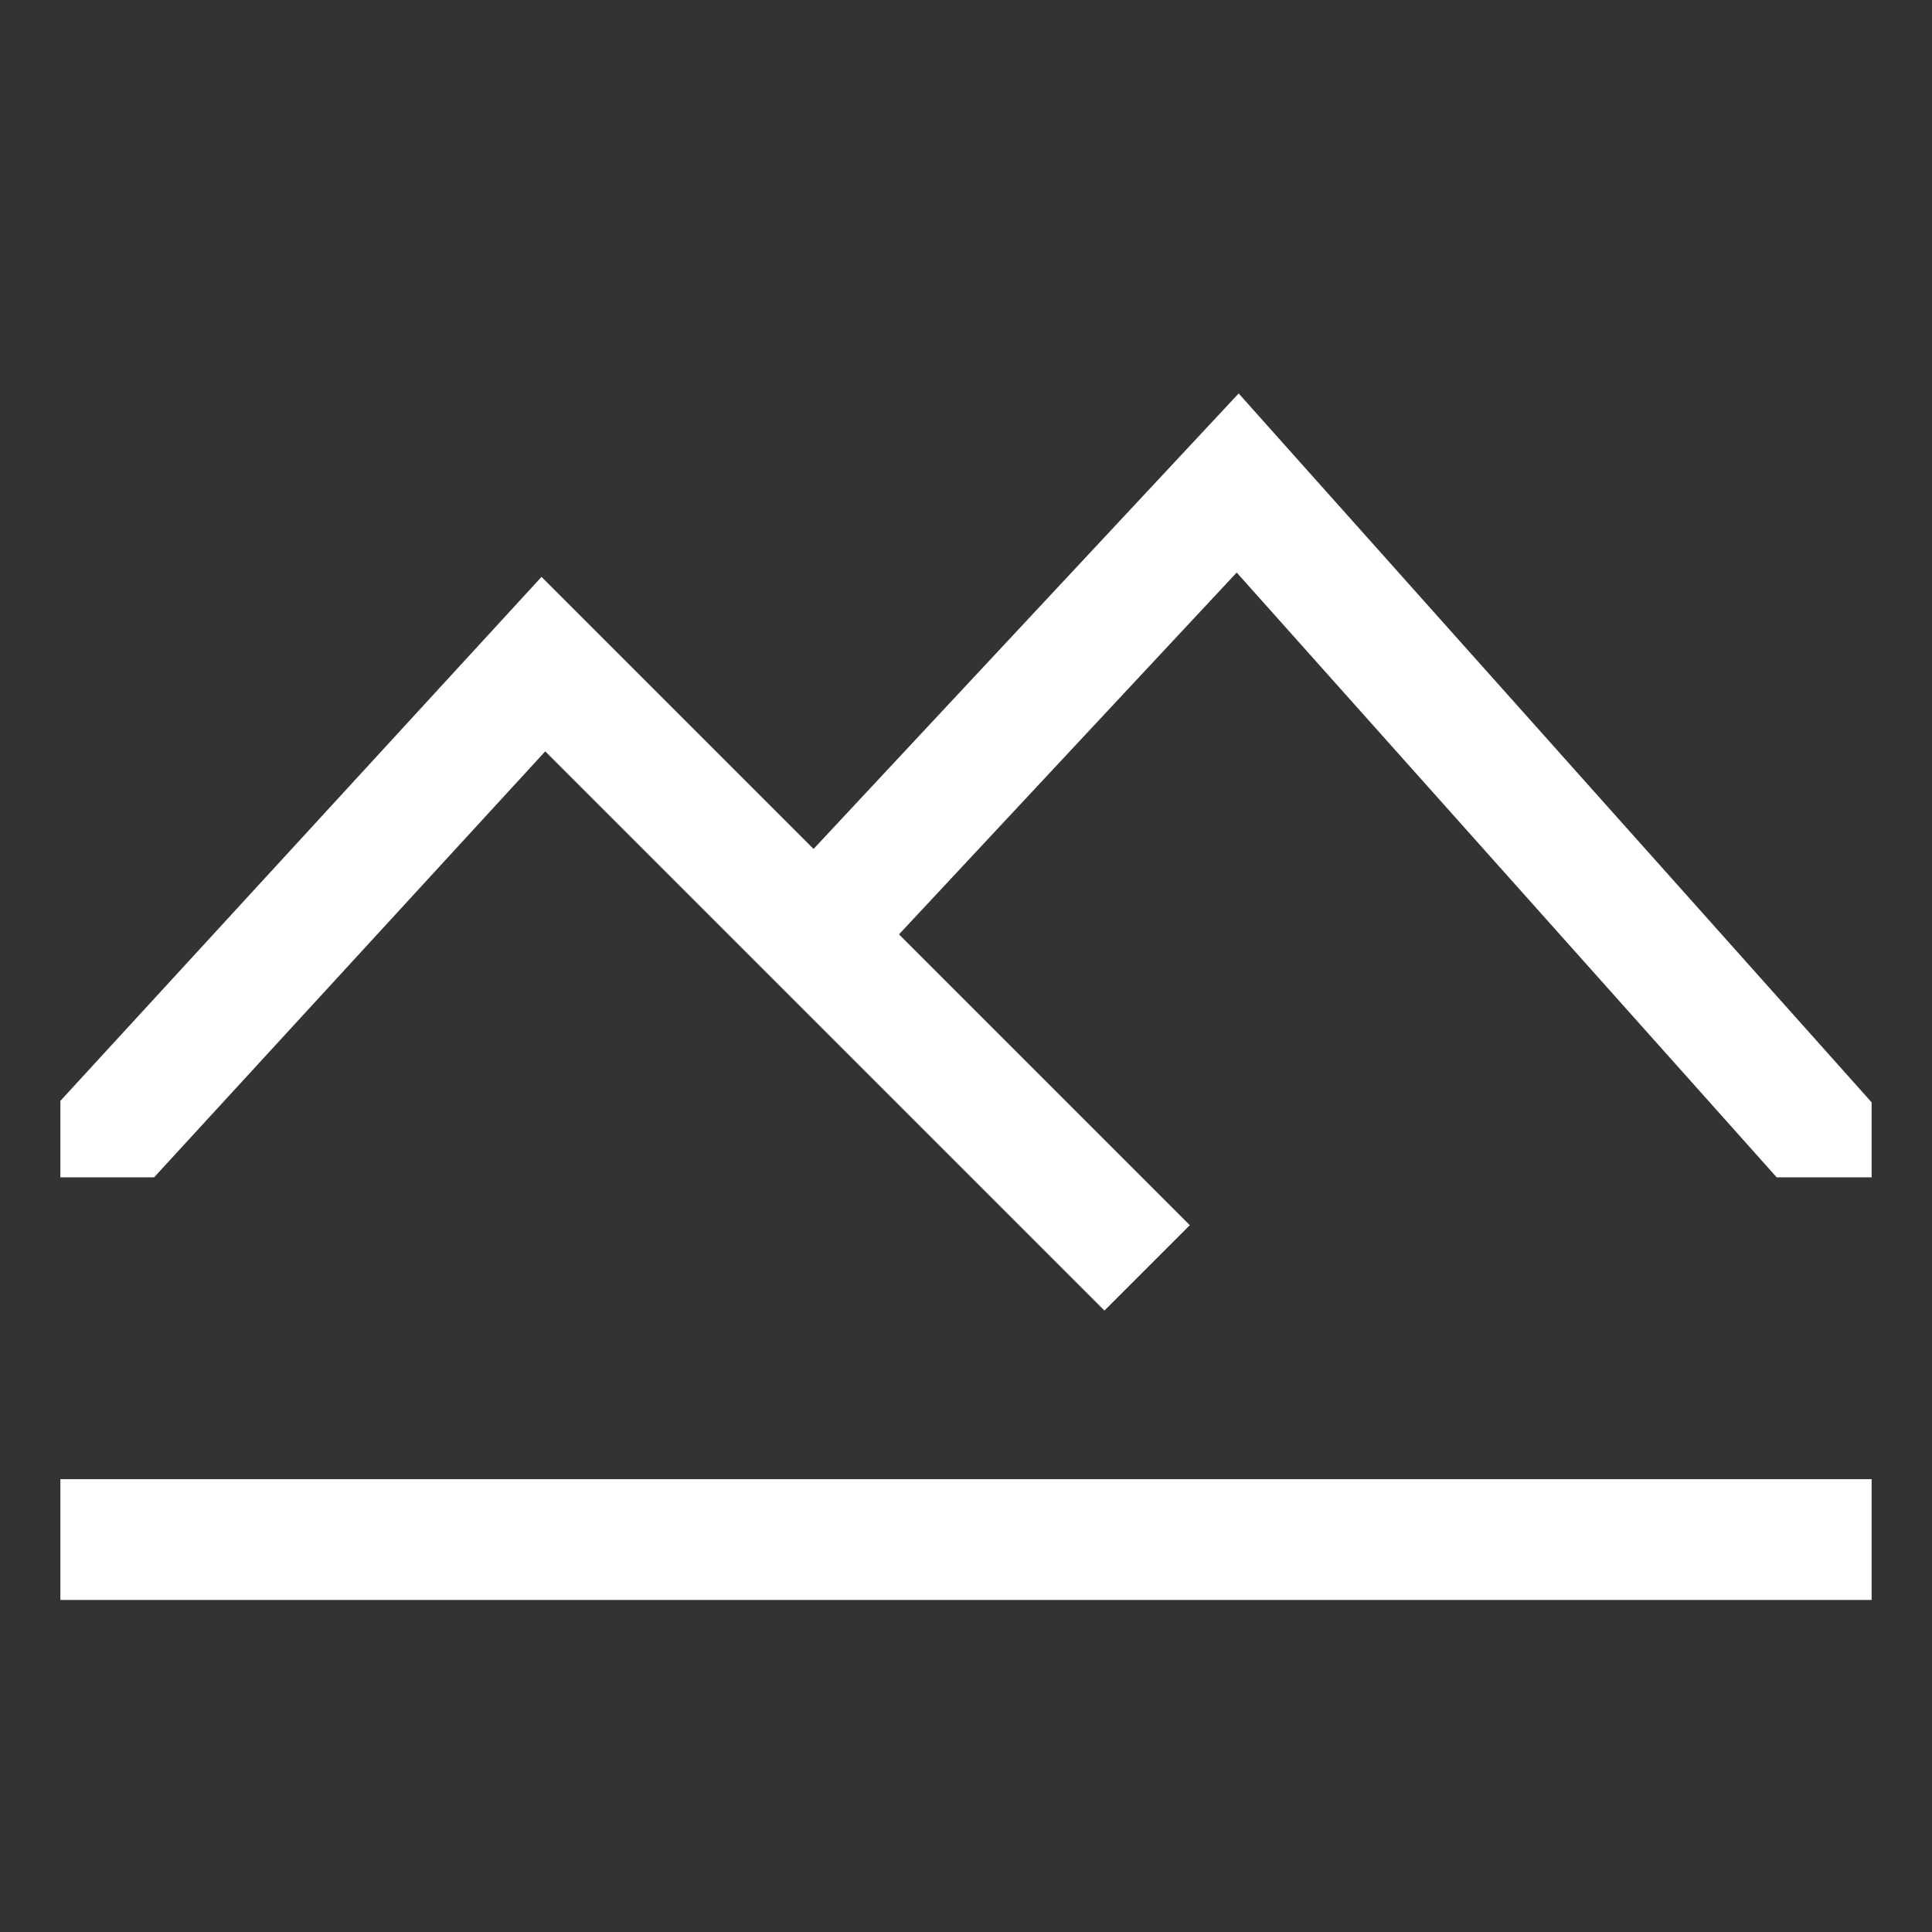 <svg xmlns="http://www.w3.org/2000/svg" width="800" height="800" viewBox="0 0 800 800" fill="none"><rect x="0" y="0" width="800" height="800" fill="#333333" stroke="none"/><path d="M63.814 487.5L225.77 311.125L338.12 423.475L457.323 542.677L492.677 507.323L372.256 386.902L512.091 237.078L735.681 487.5H775V456.462L512.909 162.922L336.88 351.525L224.23 238.875L25 455.845V487.5H63.814Z" fill="white"></path><path d="M775 612.5H25V662.5H775V612.5Z" fill="white"></path></svg>